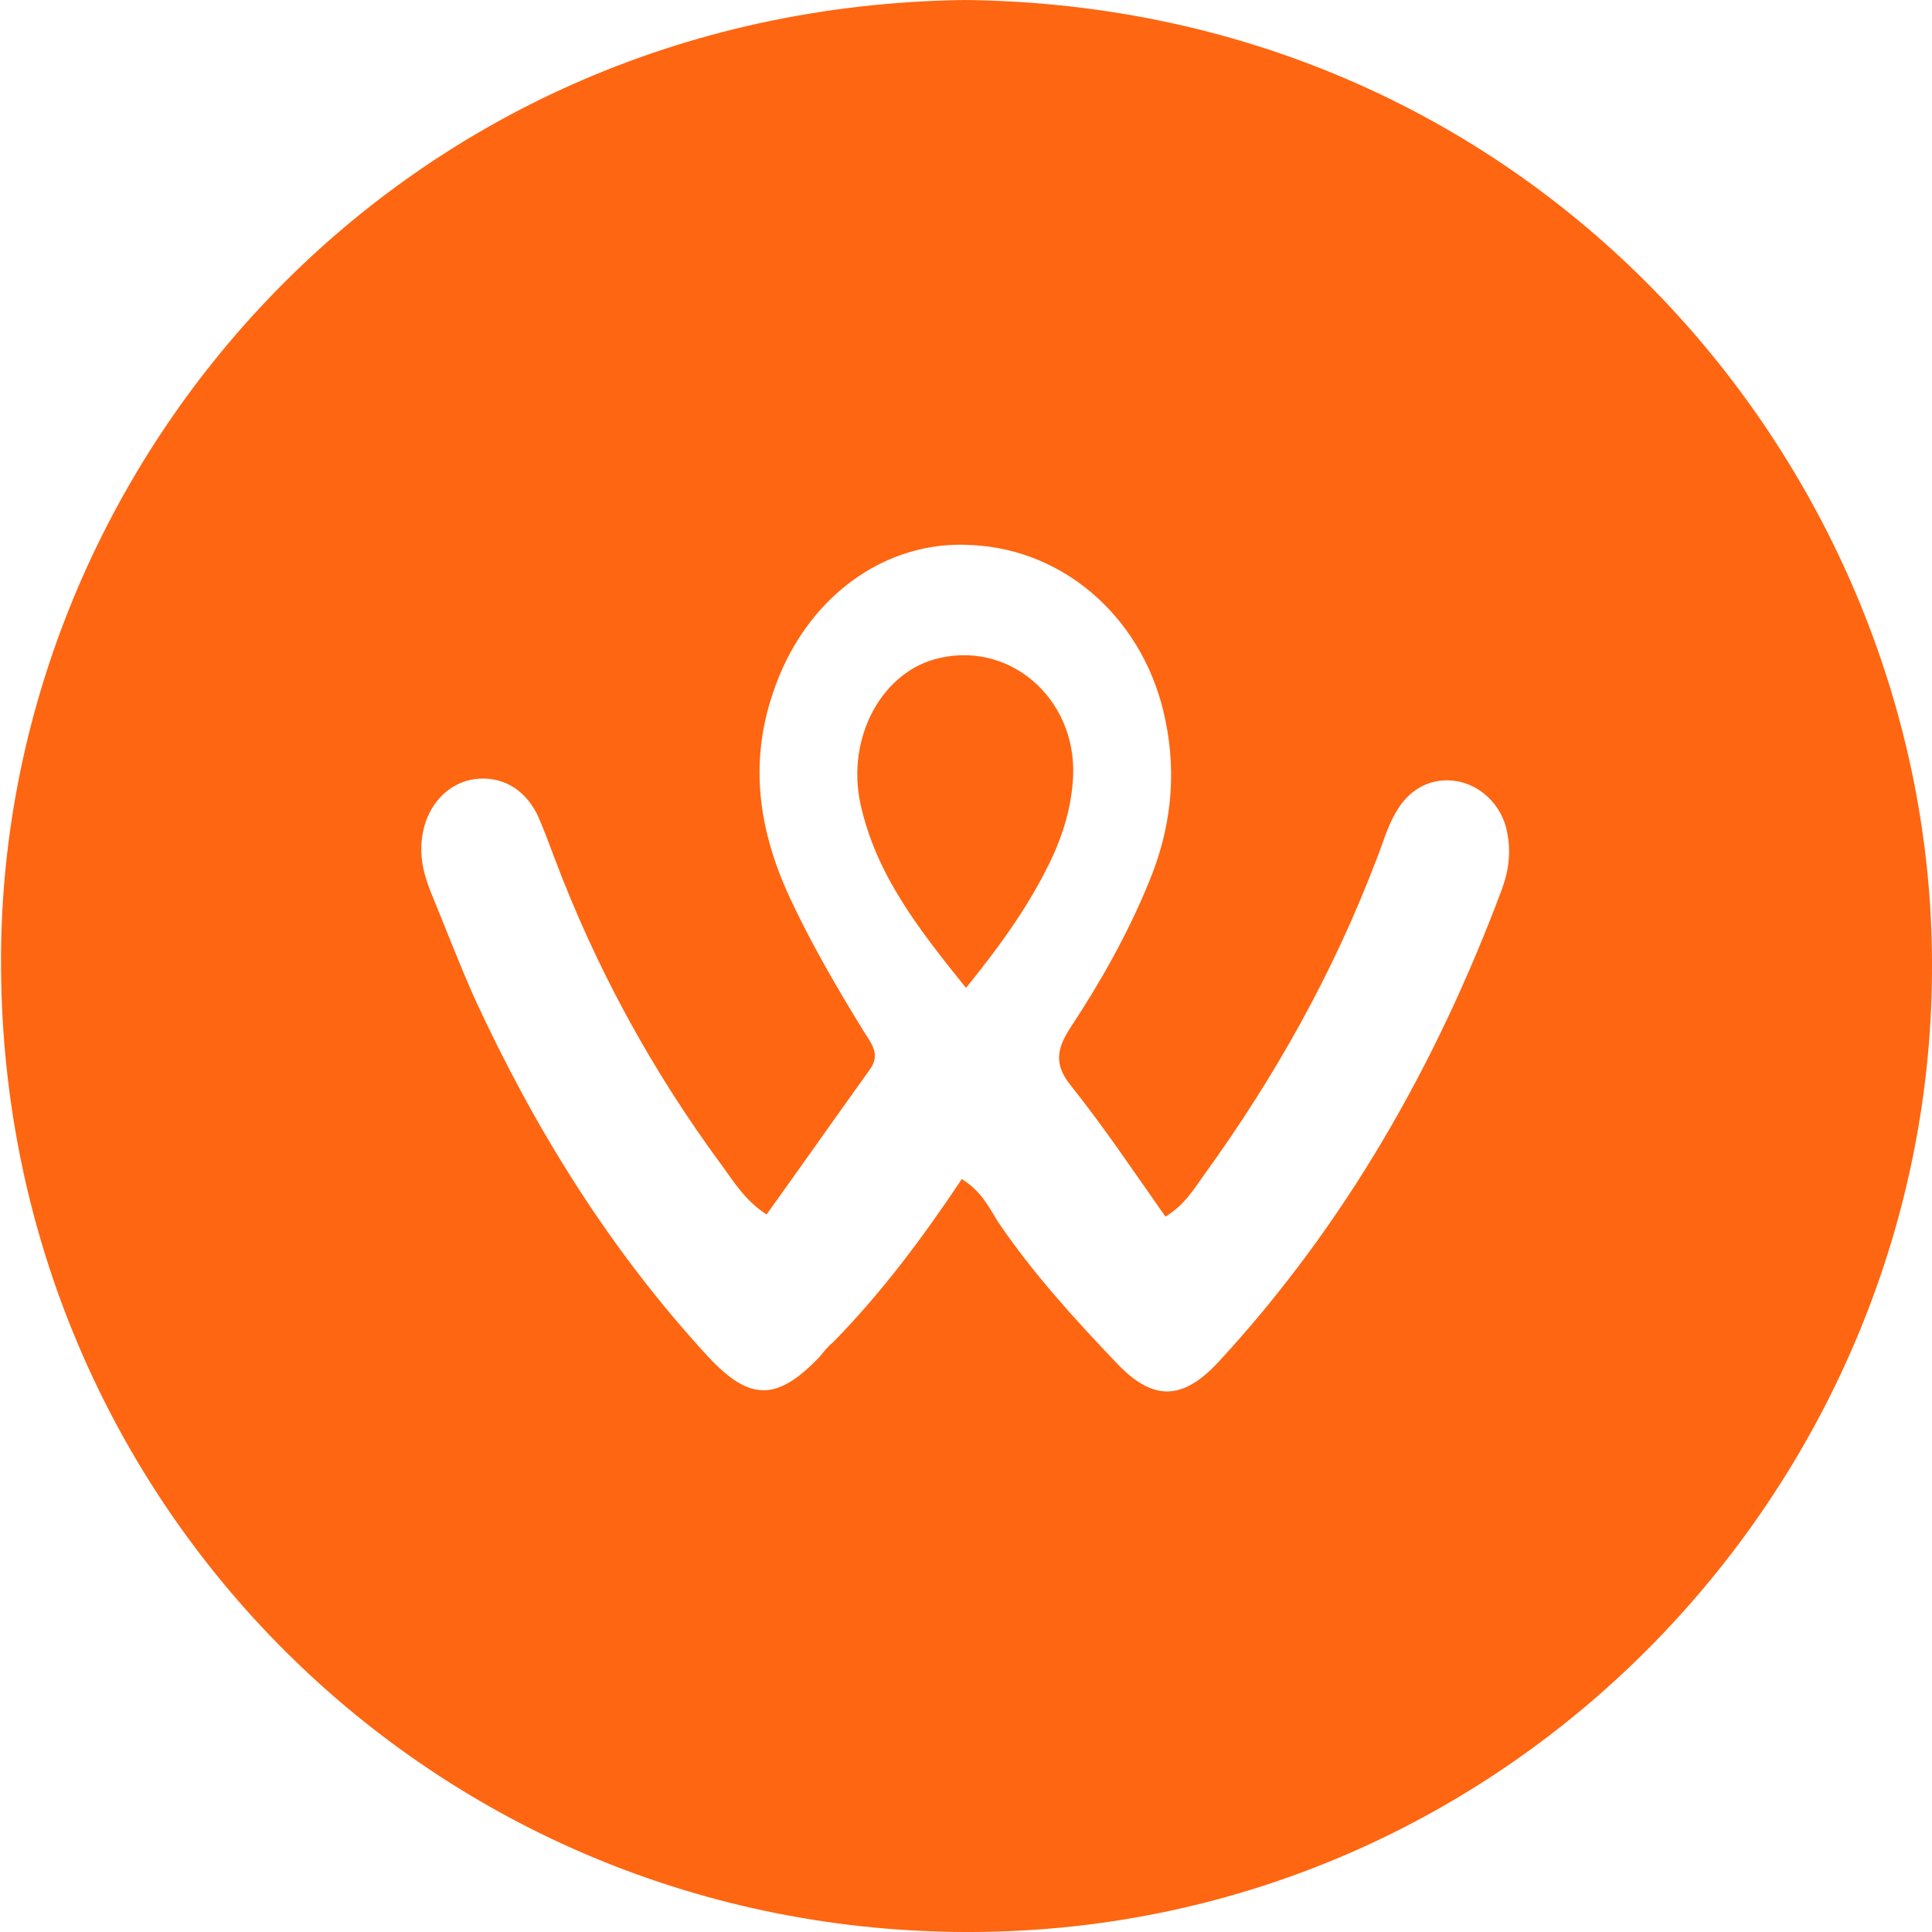 <?xml version="1.0" encoding="UTF-8" standalone="no"?>
<!DOCTYPE svg PUBLIC "-//W3C//DTD SVG 1.1//EN" "http://www.w3.org/Graphics/SVG/1.1/DTD/svg11.dtd">
<svg width="100%" height="100%" viewBox="0 0 48 48" version="1.1" xmlns="http://www.w3.org/2000/svg" xmlns:xlink="http://www.w3.org/1999/xlink" xml:space="preserve" xmlns:serif="http://www.serif.com/" style="fill-rule:evenodd;clip-rule:evenodd;stroke-linejoin:round;stroke-miterlimit:2;" preserveAspectRatio="xMaxYMax slice">
    <rect x="0" y="0" width="48" height="48" style="fill:none;"/>
    <g>
        <path d="M23.974,0C38.244,0.156 47.948,11.728 48,23.87C48.078,36.765 37.622,47.948 24.156,48C10.794,48.052 0.104,37.388 0.026,24.052C-0.078,11.702 9.756,0.182 23.974,0ZM23.896,29.293C24.389,29.604 24.571,29.994 24.778,30.331C25.635,31.602 26.673,32.744 27.736,33.859C28.644,34.82 29.371,34.794 30.253,33.859C33.418,30.435 35.676,26.465 37.31,22.106C37.492,21.613 37.544,21.146 37.44,20.653C37.31,20.004 36.791,19.511 36.195,19.408C35.572,19.304 35.001,19.589 34.664,20.212C34.456,20.575 34.353,20.964 34.197,21.354C33.133,24.156 31.68,26.75 29.916,29.189C29.656,29.552 29.423,29.942 28.956,30.227C28.151,29.085 27.425,27.996 26.595,26.958C26.18,26.439 26.257,26.05 26.595,25.531C27.347,24.389 28.022,23.196 28.541,21.924C29.085,20.627 29.241,19.278 28.956,17.903C28.463,15.438 26.517,13.674 24.182,13.544C21.976,13.388 19.978,14.867 19.2,17.228C18.603,18.992 18.863,20.653 19.615,22.288C20.16,23.455 20.809,24.571 21.483,25.661C21.665,25.946 21.873,26.205 21.613,26.569C20.757,27.762 19.901,28.982 19.044,30.175C18.5,29.812 18.24,29.371 17.955,28.982C16.19,26.595 14.789,24.026 13.751,21.25C13.622,20.912 13.492,20.549 13.336,20.212C12.999,19.563 12.428,19.278 11.805,19.356C11.157,19.434 10.638,19.978 10.508,20.679C10.404,21.198 10.508,21.665 10.69,22.132C11.053,23.014 11.39,23.896 11.78,24.778C13.284,28.048 15.153,31.057 17.591,33.704C18.629,34.82 19.304,34.82 20.368,33.704C20.471,33.574 20.575,33.444 20.705,33.341C21.898,32.121 22.91,30.772 23.896,29.293Z" style="fill:rgb(254,102,17);fill-rule:nonzero;"/>
        <path d="M24,24.545C22.832,23.092 21.769,21.743 21.379,19.978C21.016,18.318 21.924,16.657 23.351,16.346C25.194,15.931 26.854,17.488 26.647,19.485C26.595,20.108 26.413,20.705 26.154,21.276C25.609,22.443 24.882,23.455 24,24.545Z" style="fill:rgb(254,102,17);fill-rule:nonzero;"/>
    </g>
</svg>
